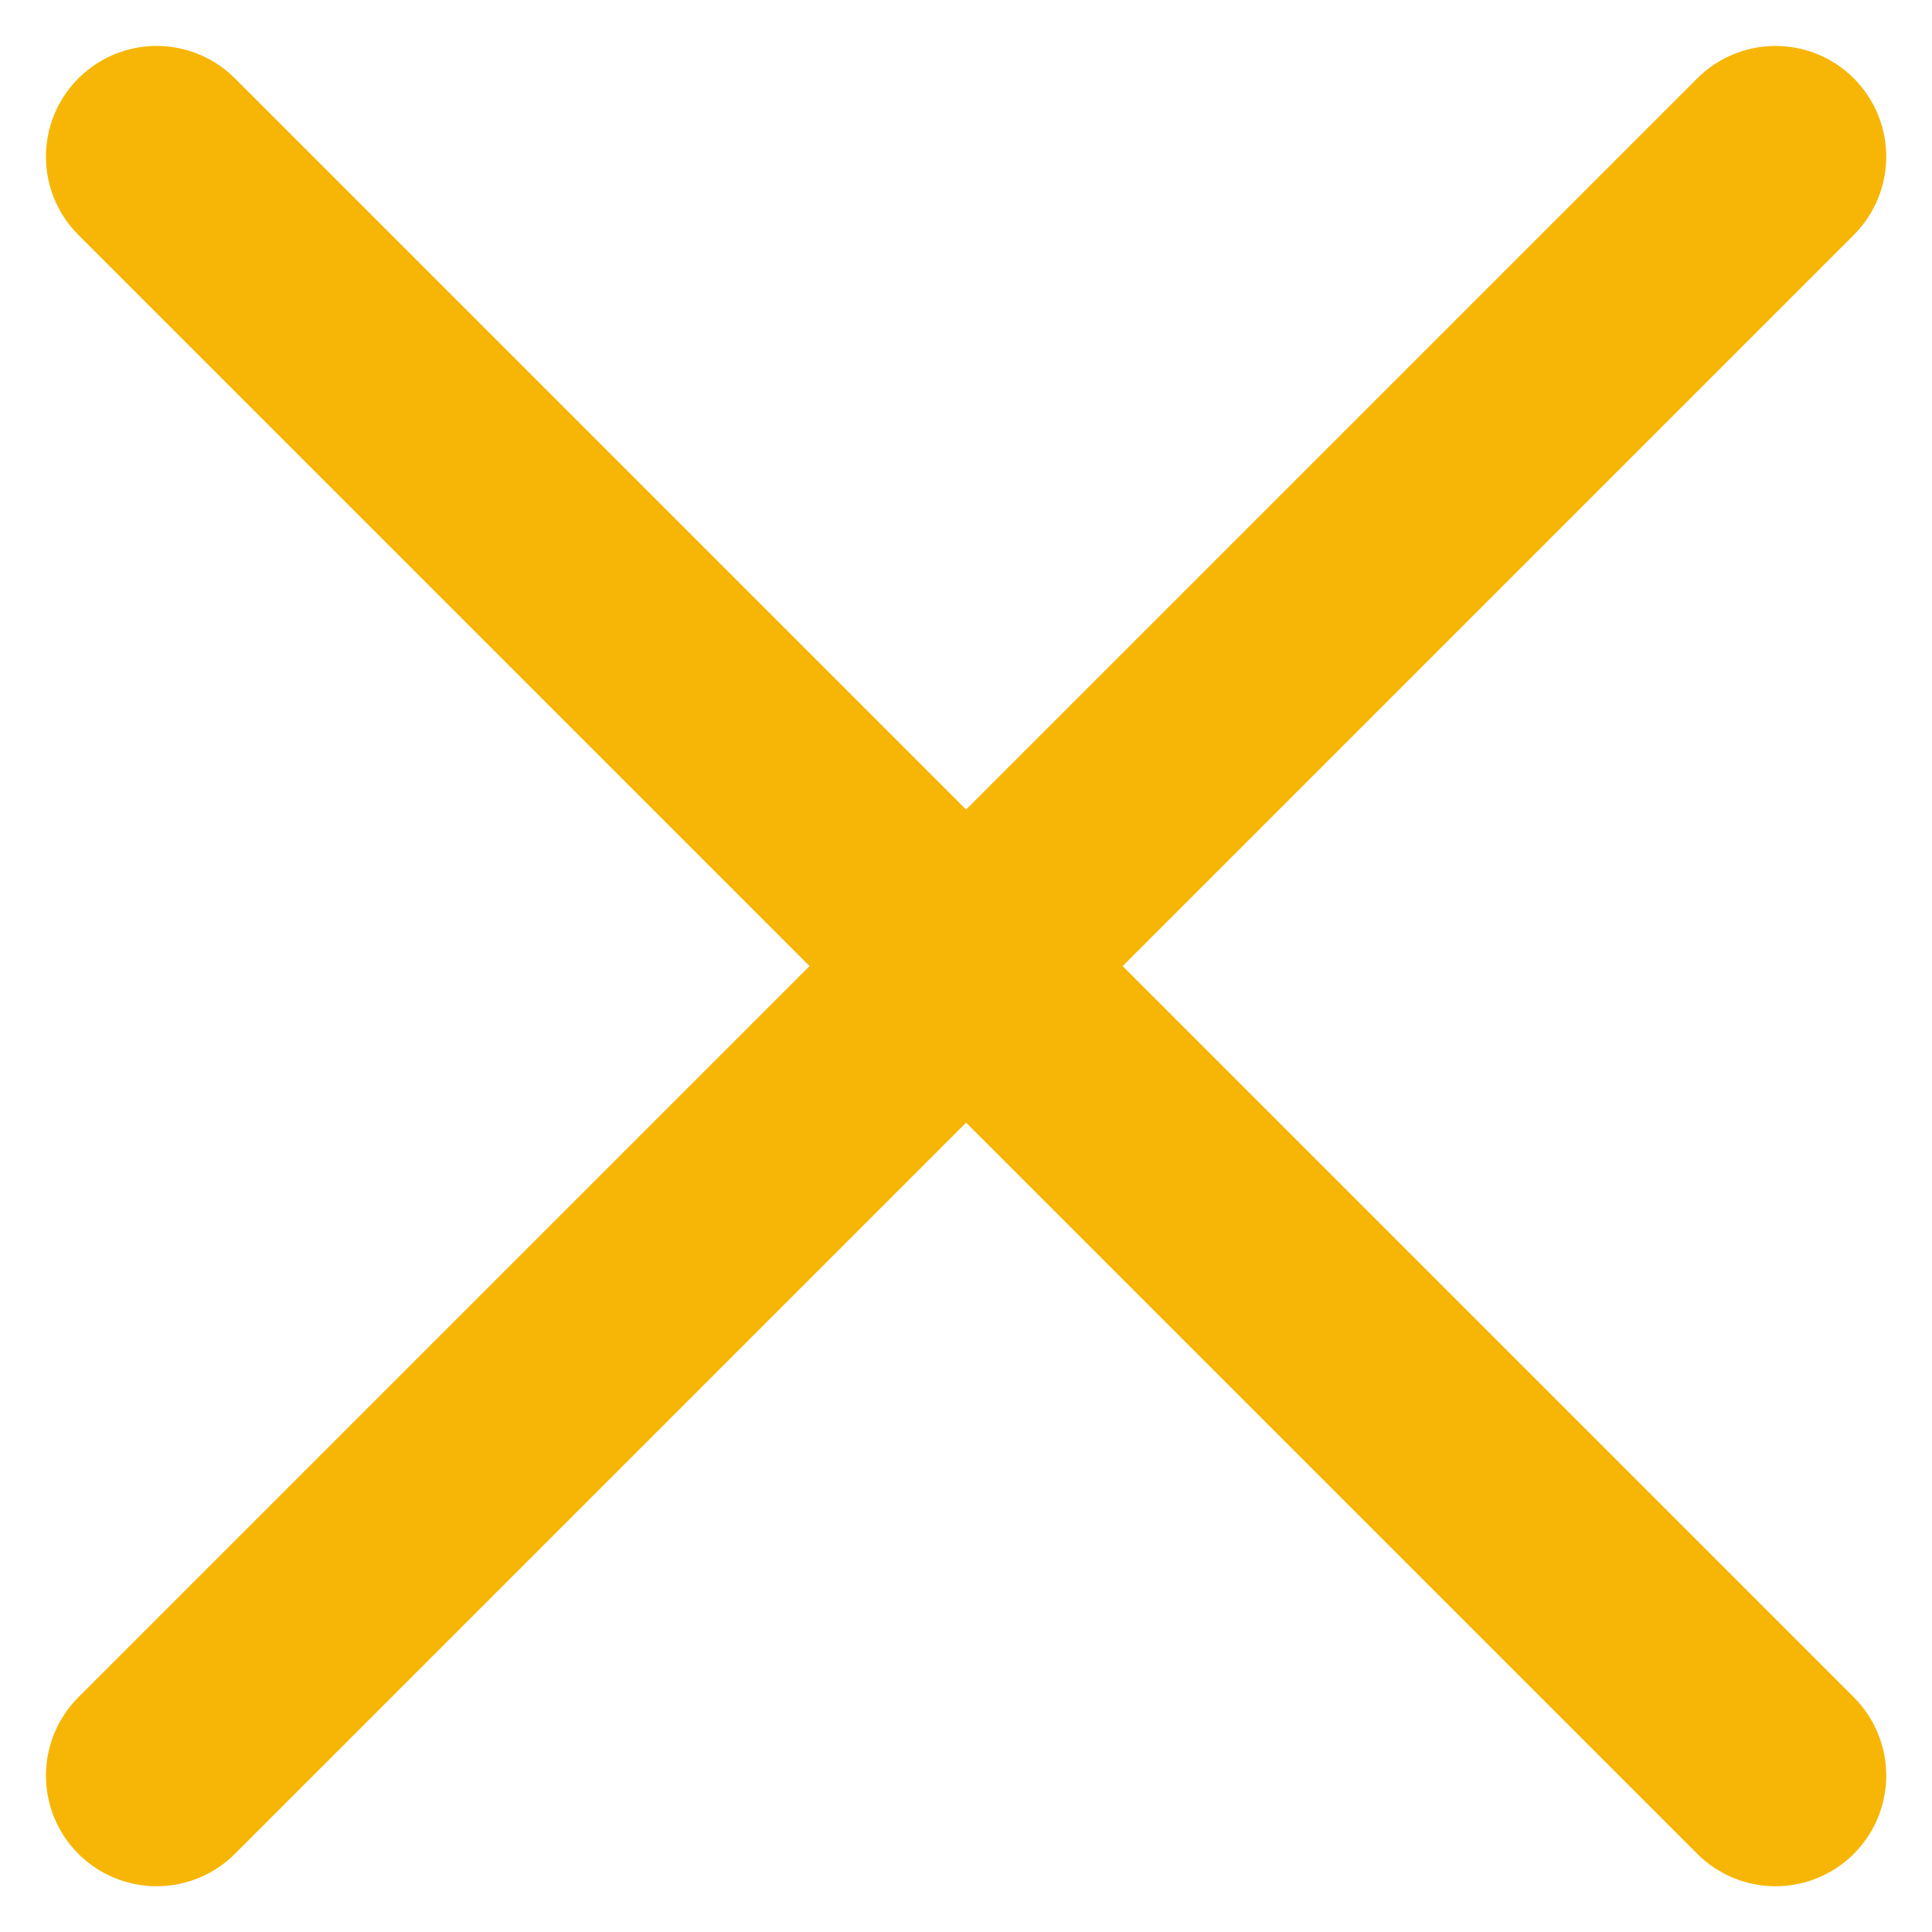<svg xmlns="http://www.w3.org/2000/svg" width="10.471" height="10.471" viewBox="0 0 10.471 10.471">
  <g id="vuesax_linear_card-remove" data-name="vuesax/linear/card-remove" transform="translate(-252.46 -511.461)">
    <g id="card-remove" transform="translate(253.309 512.31)">
      <path id="Vector" d="M0,8.774,8.774,0" fill="none" stroke="#f7b605" stroke-linecap="round" stroke-width="1.2"/>
      <path id="Vector-2" data-name="Vector" d="M8.774,8.774,0,0" fill="none" stroke="#f7b605" stroke-linecap="round" stroke-width="1.2"/>
    </g>
  </g>
</svg>
